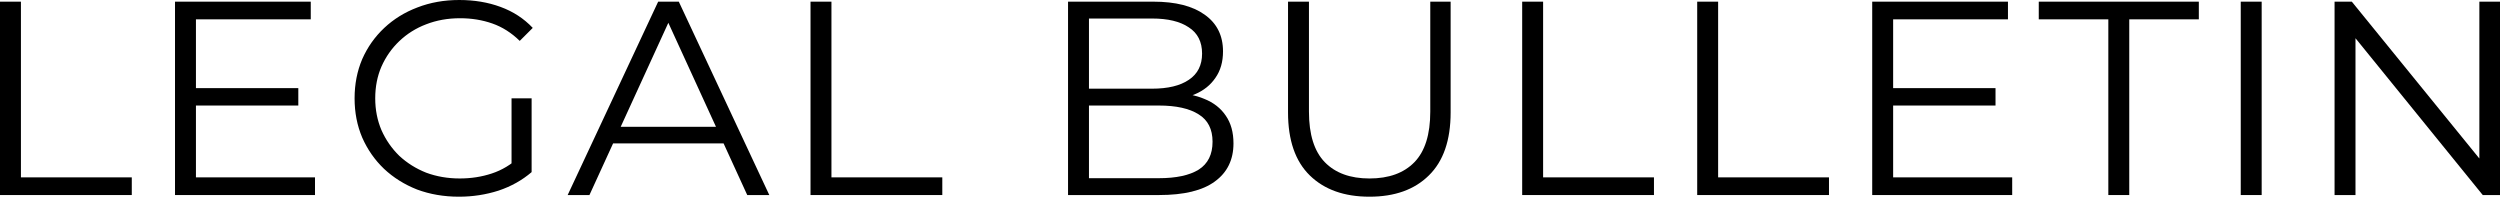 <svg width="394" height="31" viewBox="0 0 394 31" fill="none" xmlns="http://www.w3.org/2000/svg">
<path d="M367.927 30.739V0.262H370.646L392.173 26.733H390.747V0.262H394V30.739H391.281L369.799 4.267H371.225V30.739H367.927Z" fill="black"/>
<path d="M353.141 30.739V0.262H356.439V30.739H353.141Z" fill="black"/>
<path d="M332.273 30.739V3.048H321.309V0.262H346.535V3.048H335.571V30.739H332.273Z" fill="black"/>
<path d="M298.002 13.889H314.493V16.632H298.002V13.889ZM298.359 27.953H317.122V30.739H295.061V0.262H316.454V3.048H298.359V27.953Z" fill="black"/>
<path d="M267.479 30.739V0.262H270.777V27.953H288.248V30.739H267.479Z" fill="black"/>
<path d="M239.896 30.739V0.262H243.194V27.953H260.665V30.739H239.896Z" fill="black"/>
<path d="M215.829 31C211.848 31 208.713 29.883 206.425 27.648C204.137 25.413 202.993 22.104 202.993 17.721V0.262H206.291V17.59C206.291 21.189 207.123 23.845 208.787 25.558C210.451 27.27 212.798 28.127 215.829 28.127C218.889 28.127 221.252 27.27 222.915 25.558C224.579 23.845 225.411 21.189 225.411 17.59V0.262H228.62V17.721C228.62 22.104 227.476 25.413 225.189 27.648C222.93 29.883 219.811 31 215.829 31Z" fill="black"/>
<path d="M168.323 30.739V0.262H181.783C185.259 0.262 187.948 0.944 189.85 2.308C191.781 3.672 192.747 5.603 192.747 8.099C192.747 9.753 192.345 11.146 191.543 12.278C190.771 13.411 189.701 14.267 188.334 14.847C186.997 15.428 185.526 15.718 183.922 15.718L184.68 14.673C186.67 14.673 188.379 14.978 189.805 15.588C191.261 16.168 192.39 17.053 193.192 18.243C193.994 19.404 194.396 20.856 194.396 22.597C194.396 25.181 193.415 27.183 191.454 28.606C189.523 30.028 186.596 30.739 182.674 30.739H168.323ZM171.621 28.083H182.629C185.363 28.083 187.458 27.633 188.914 26.733C190.37 25.805 191.098 24.339 191.098 22.336C191.098 20.362 190.37 18.925 188.914 18.026C187.458 17.097 185.363 16.632 182.629 16.632H171.264V13.976H181.56C184.056 13.976 185.987 13.512 187.354 12.583C188.75 11.654 189.448 10.276 189.448 8.447C189.448 6.589 188.75 5.211 187.354 4.311C185.987 3.382 184.056 2.918 181.56 2.918H171.621V28.083Z" fill="black"/>
<path d="M127.738 30.739V0.262H131.036V27.953H148.507V30.739H127.738Z" fill="black"/>
<path d="M89.464 30.739L103.726 0.262H106.979L121.242 30.739H117.765L104.662 2.134H105.999L92.896 30.739H89.464ZM95.08 22.597L96.06 19.985H114.2L115.18 22.597H95.08Z" fill="black"/>
<path d="M72.329 31C69.952 31 67.753 30.622 65.733 29.868C63.742 29.084 62.004 27.996 60.518 26.602C59.062 25.209 57.918 23.569 57.086 21.683C56.284 19.796 55.883 17.735 55.883 15.5C55.883 13.265 56.284 11.204 57.086 9.317C57.918 7.431 59.077 5.791 60.563 4.397C62.048 3.004 63.786 1.93 65.777 1.176C67.798 0.392 69.996 0 72.373 0C74.75 0 76.919 0.363 78.88 1.088C80.871 1.814 82.565 2.917 83.961 4.397L81.911 6.444C80.604 5.167 79.163 4.252 77.588 3.701C76.013 3.149 74.32 2.874 72.507 2.874C70.576 2.874 68.793 3.193 67.159 3.831C65.554 4.441 64.143 5.326 62.925 6.487C61.736 7.619 60.8 8.955 60.117 10.493C59.463 12.002 59.136 13.671 59.136 15.5C59.136 17.299 59.463 18.968 60.117 20.507C60.8 22.045 61.736 23.395 62.925 24.556C64.143 25.688 65.554 26.573 67.159 27.212C68.793 27.822 70.561 28.126 72.463 28.126C74.245 28.126 75.924 27.865 77.499 27.343C79.103 26.82 80.574 25.935 81.911 24.687L83.783 27.125C82.297 28.402 80.559 29.374 78.568 30.042C76.578 30.68 74.498 31 72.329 31ZM80.619 26.733V15.5H83.783V27.125L80.619 26.733Z" fill="black"/>
<path d="M30.524 13.889H47.014V16.632H30.524V13.889ZM30.88 27.953H49.644V30.739H27.582V0.262H48.975V3.048H30.88V27.953Z" fill="black"/>
<path d="M0 30.739V0.262H3.298V27.953H20.769V30.739H0Z" fill="black"/>
</svg>
